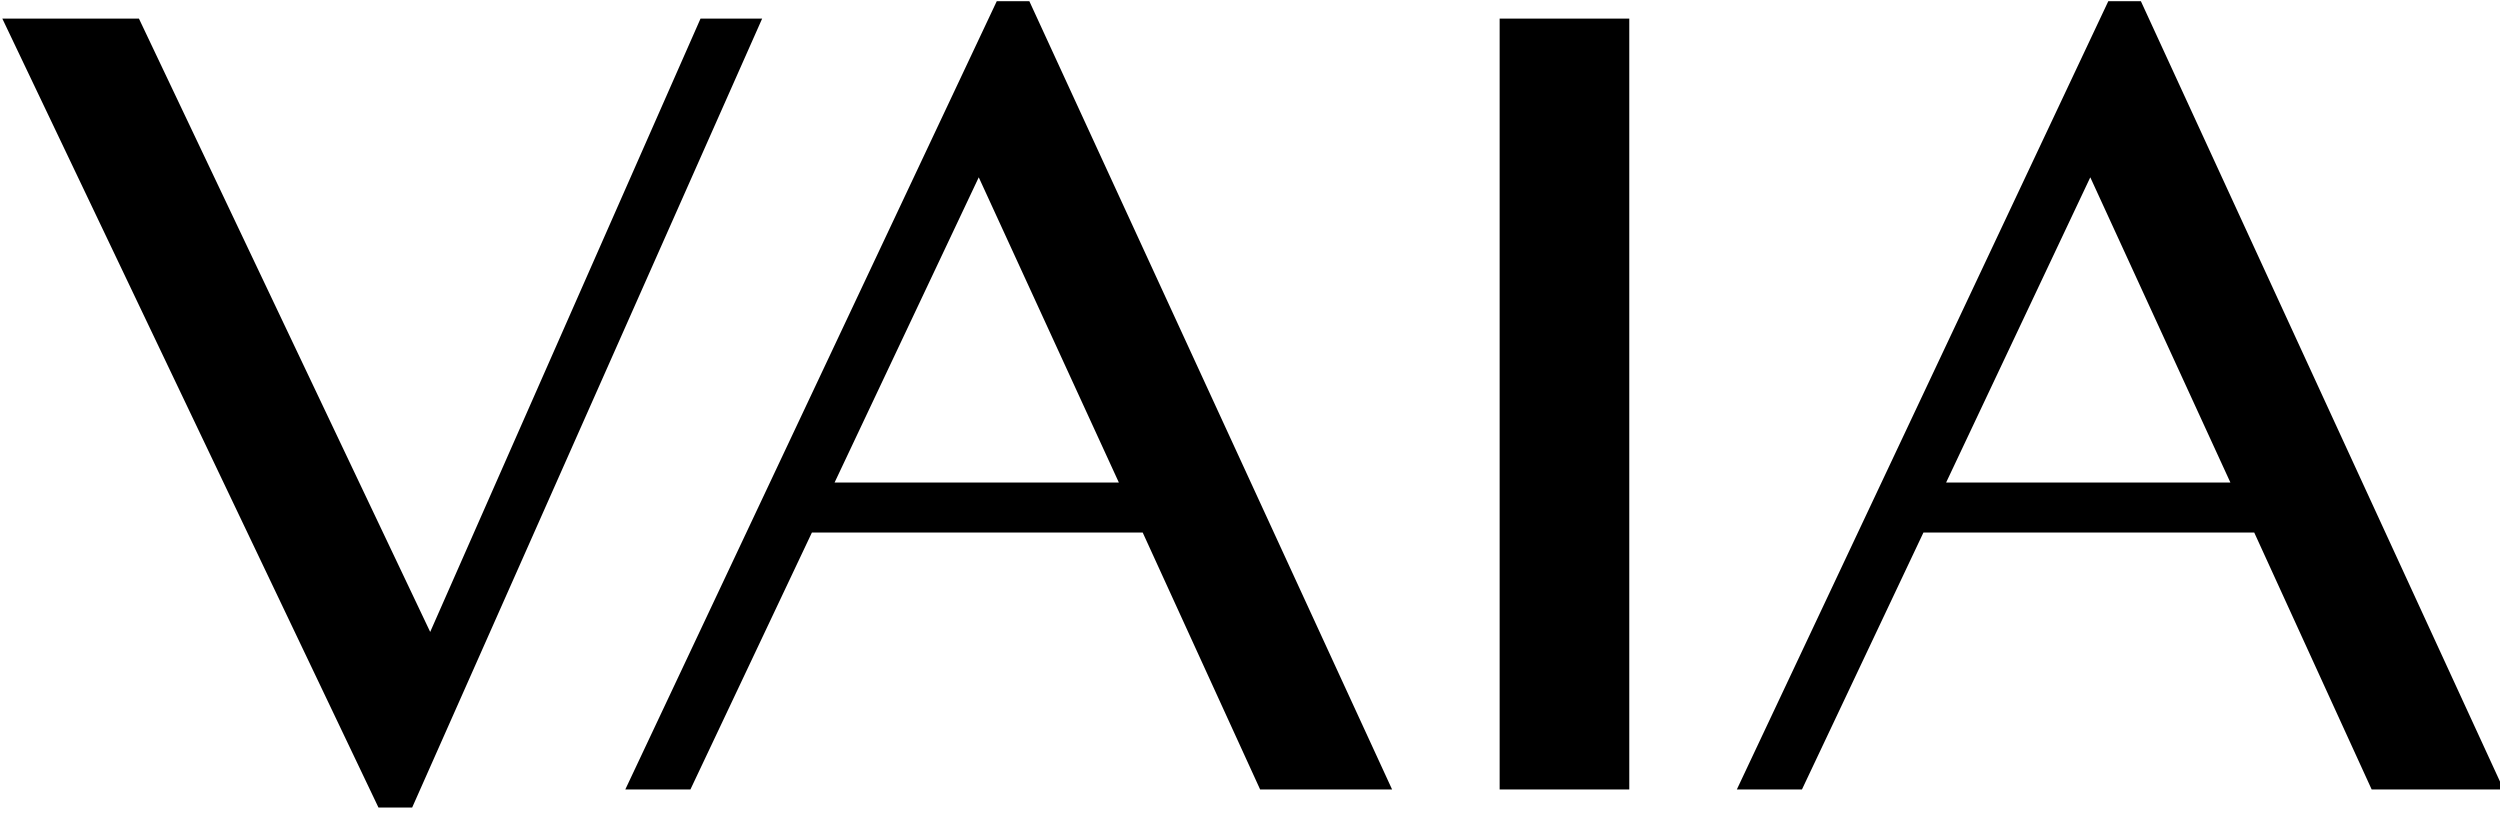 <svg xmlns="http://www.w3.org/2000/svg" fill="none" viewBox="0 0 285 93" height="93" width="285">
<g clip-path="url(#clip0_69_76)">
<g clip-path="url(#clip1_69_76)">
<path fill="black" d="M15.839 2.121L49.042 72.04L79.86 2.121H86.885L46.988 92.055H43.144L0.265 2.121H15.839ZM117.344 0.133L158.699 90H143.655L130.267 60.707H92.558L78.707 90H71.284L113.633 0.133H117.344ZM95.142 55.008H127.55L111.578 20.214L95.142 55.008ZM170.959 2.121H185.738V90H170.959V2.121ZM244.059 0.133L285.414 90H270.37L256.982 60.707H219.273L205.422 90H197.999L240.348 0.133H244.059ZM221.857 55.008H254.265L238.293 20.214L221.857 55.008Z"></path>
</g>
</g>
<defs>
<clipPath id="clip0_69_76">
<rect fill="white" height="93" width="285"></rect>
</clipPath>
<clipPath id="clip1_69_76">
<rect fill="white" height="93" width="286"></rect>
</clipPath>
</defs>
</svg>
